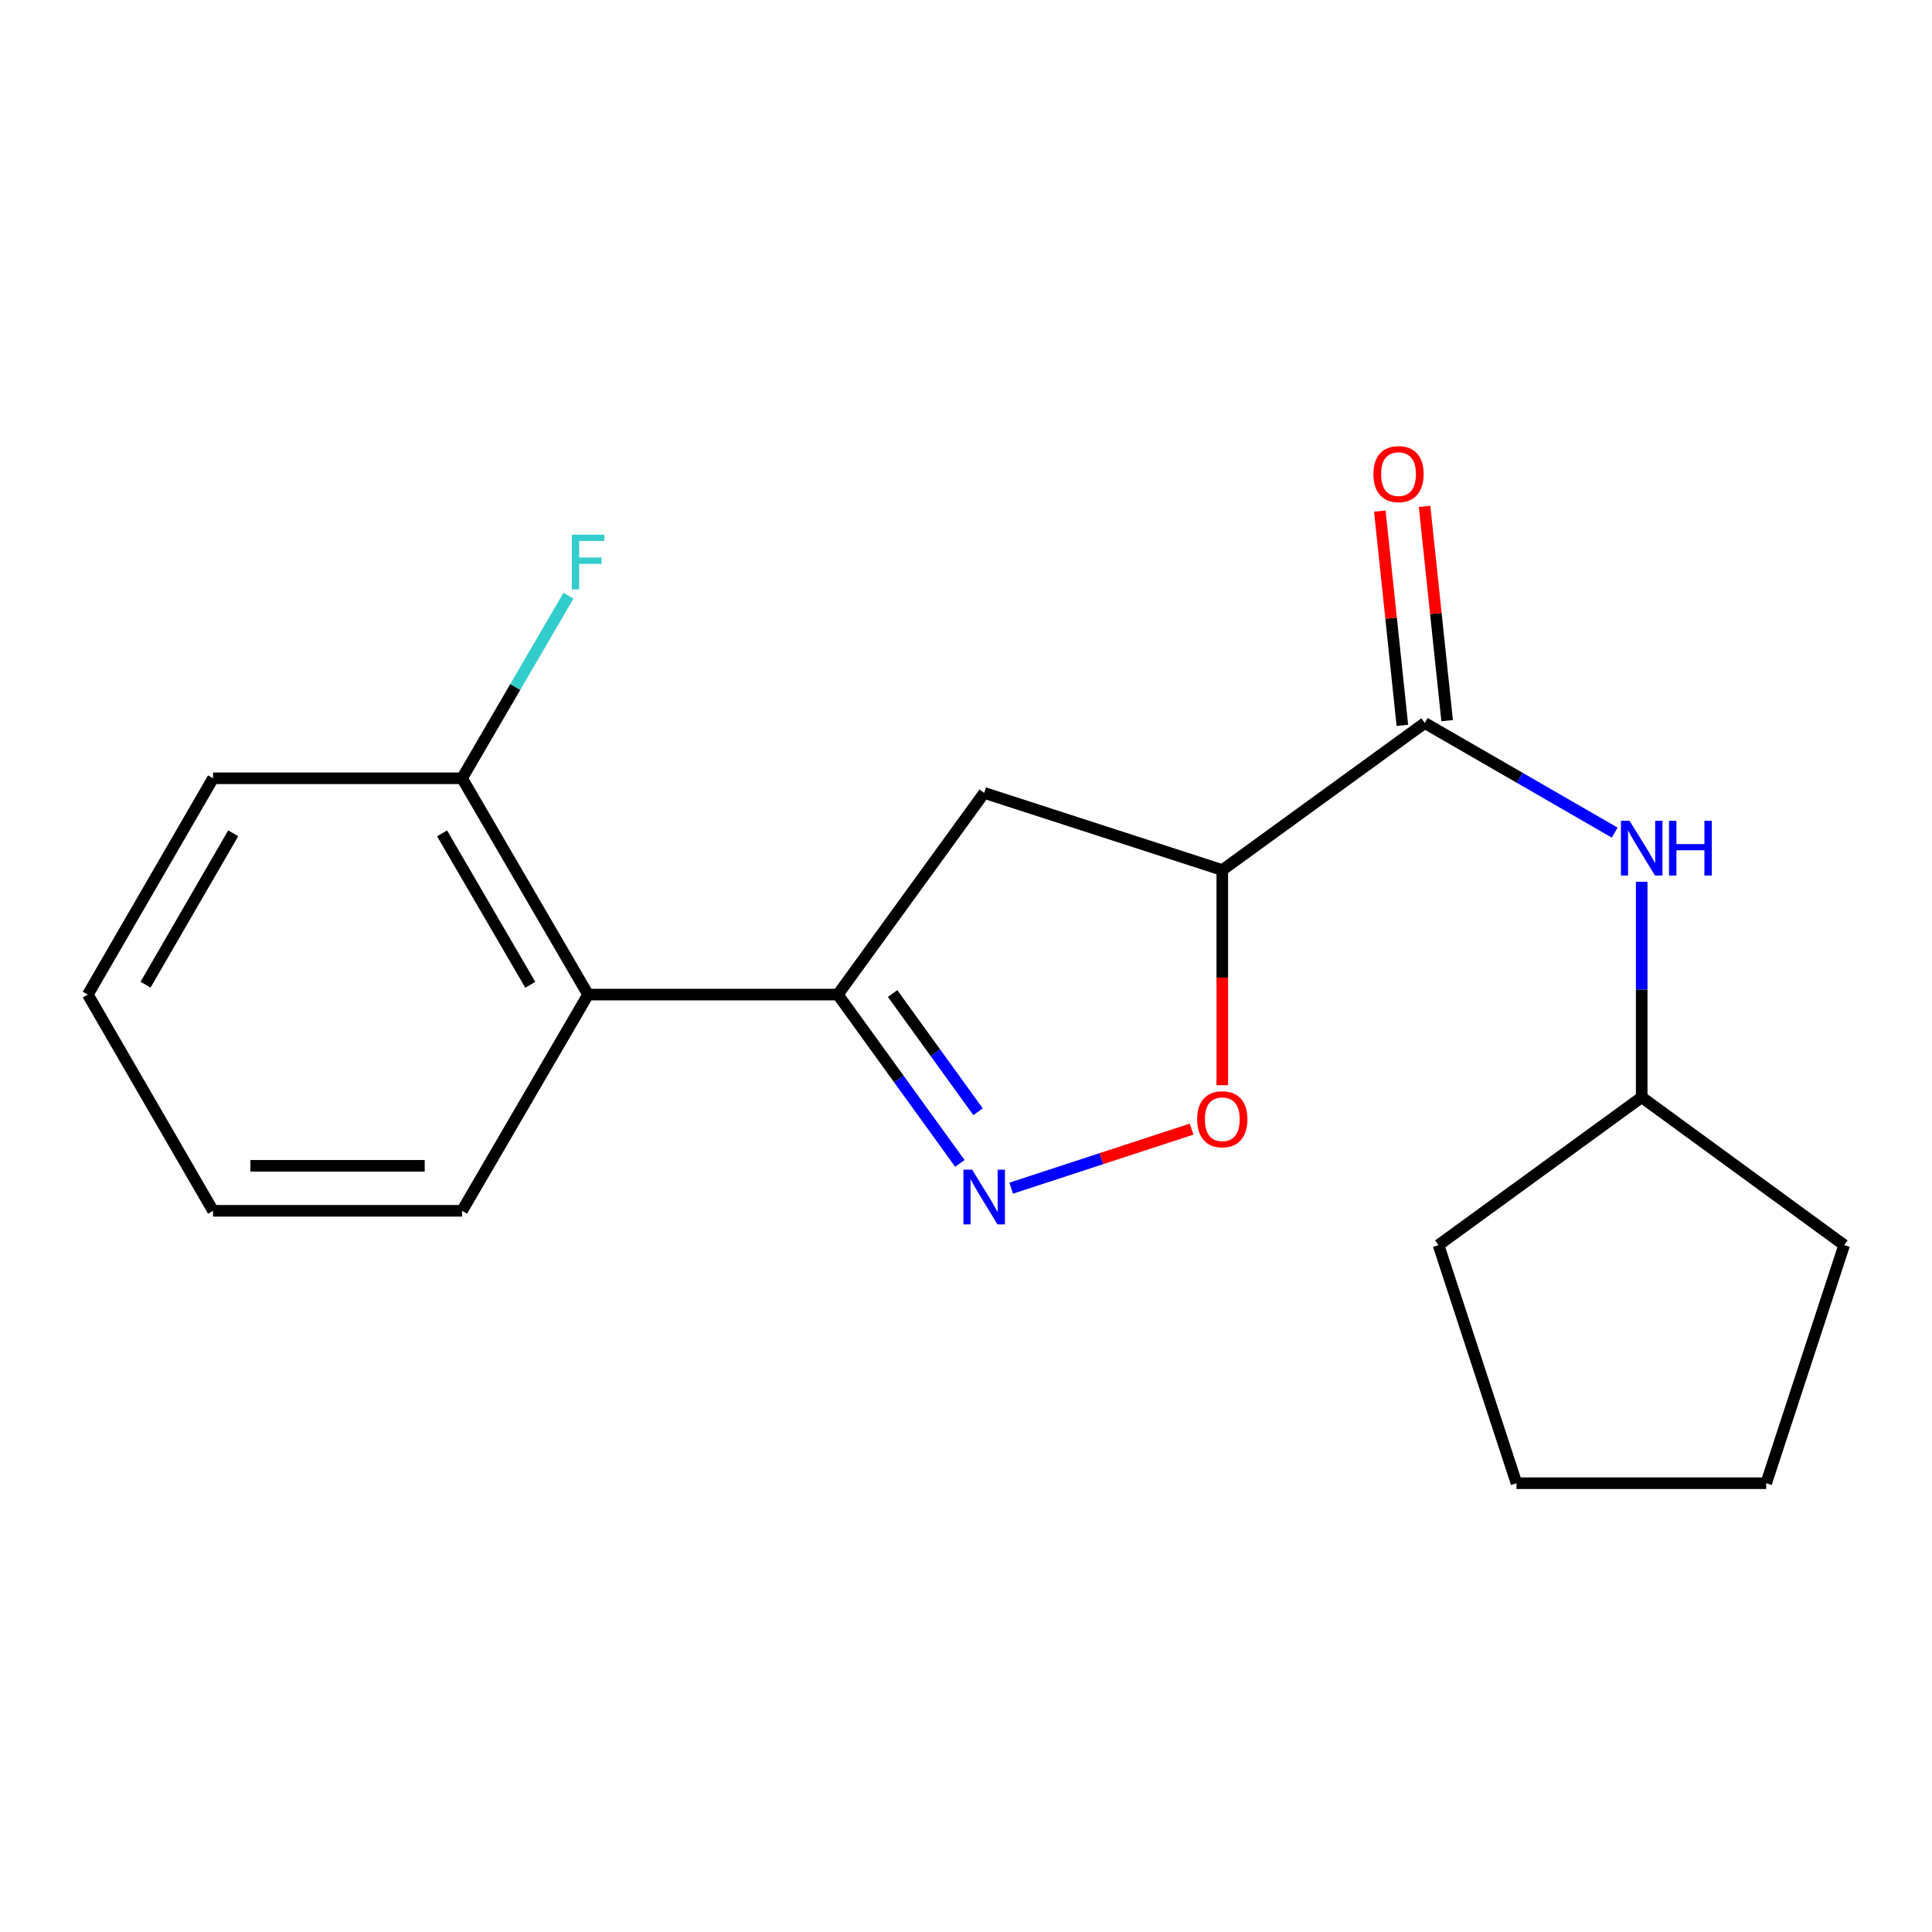 <?xml version='1.0' encoding='iso-8859-1'?>
<svg version='1.1' baseProfile='full'
              xmlns='http://www.w3.org/2000/svg'
                      xmlns:rdkit='http://www.rdkit.org/xml'
                      xmlns:xlink='http://www.w3.org/1999/xlink'
                  xml:space='preserve'
width='1000px' height='1000px' viewBox='0 0 1000 1000'>
<!-- END OF HEADER -->
<rect style='opacity:1.0;fill:#FFFFFF;stroke:none' width='1000' height='1000' x='0' y='0'> </rect>
<path class='bond-0' d='M 496.833,602.18 L 465.243,558.486' style='fill:none;fill-rule:evenodd;stroke:#0000FF;stroke-width:6px;stroke-linecap:butt;stroke-linejoin:miter;stroke-opacity:1' />
<path class='bond-0' d='M 465.243,558.486 L 433.653,514.791' style='fill:none;fill-rule:evenodd;stroke:#000000;stroke-width:6px;stroke-linecap:butt;stroke-linejoin:miter;stroke-opacity:1' />
<path class='bond-0' d='M 506.233,575.424 L 484.12,544.838' style='fill:none;fill-rule:evenodd;stroke:#0000FF;stroke-width:6px;stroke-linecap:butt;stroke-linejoin:miter;stroke-opacity:1' />
<path class='bond-0' d='M 484.12,544.838 L 462.006,514.252' style='fill:none;fill-rule:evenodd;stroke:#000000;stroke-width:6px;stroke-linecap:butt;stroke-linejoin:miter;stroke-opacity:1' />
<path class='bond-3' d='M 523.39,614.997 L 570.086,599.714' style='fill:none;fill-rule:evenodd;stroke:#0000FF;stroke-width:6px;stroke-linecap:butt;stroke-linejoin:miter;stroke-opacity:1' />
<path class='bond-3' d='M 570.086,599.714 L 616.782,584.432' style='fill:none;fill-rule:evenodd;stroke:#FF0000;stroke-width:6px;stroke-linecap:butt;stroke-linejoin:miter;stroke-opacity:1' />
<path class='bond-4' d='M 433.653,514.791 L 509.408,410.398' style='fill:none;fill-rule:evenodd;stroke:#000000;stroke-width:6px;stroke-linecap:butt;stroke-linejoin:miter;stroke-opacity:1' />
<path class='bond-5' d='M 433.653,514.791 L 304.387,514.791' style='fill:none;fill-rule:evenodd;stroke:#000000;stroke-width:6px;stroke-linecap:butt;stroke-linejoin:miter;stroke-opacity:1' />
<path class='bond-1' d='M 632.656,450.333 L 632.656,506.013' style='fill:none;fill-rule:evenodd;stroke:#000000;stroke-width:6px;stroke-linecap:butt;stroke-linejoin:miter;stroke-opacity:1' />
<path class='bond-1' d='M 632.656,506.013 L 632.656,561.694' style='fill:none;fill-rule:evenodd;stroke:#FF0000;stroke-width:6px;stroke-linecap:butt;stroke-linejoin:miter;stroke-opacity:1' />
<path class='bond-2' d='M 632.656,450.333 L 737.451,374.228' style='fill:none;fill-rule:evenodd;stroke:#000000;stroke-width:6px;stroke-linecap:butt;stroke-linejoin:miter;stroke-opacity:1' />
<path class='bond-19' d='M 632.656,450.333 L 509.408,410.398' style='fill:none;fill-rule:evenodd;stroke:#000000;stroke-width:6px;stroke-linecap:butt;stroke-linejoin:miter;stroke-opacity:1' />
<path class='bond-6' d='M 737.451,374.228 L 786.604,402.592' style='fill:none;fill-rule:evenodd;stroke:#000000;stroke-width:6px;stroke-linecap:butt;stroke-linejoin:miter;stroke-opacity:1' />
<path class='bond-6' d='M 786.604,402.592 L 835.757,430.955' style='fill:none;fill-rule:evenodd;stroke:#0000FF;stroke-width:6px;stroke-linecap:butt;stroke-linejoin:miter;stroke-opacity:1' />
<path class='bond-8' d='M 749.033,373.009 L 743.194,317.551' style='fill:none;fill-rule:evenodd;stroke:#000000;stroke-width:6px;stroke-linecap:butt;stroke-linejoin:miter;stroke-opacity:1' />
<path class='bond-8' d='M 743.194,317.551 L 737.354,262.093' style='fill:none;fill-rule:evenodd;stroke:#FF0000;stroke-width:6px;stroke-linecap:butt;stroke-linejoin:miter;stroke-opacity:1' />
<path class='bond-8' d='M 725.868,375.448 L 720.028,319.99' style='fill:none;fill-rule:evenodd;stroke:#000000;stroke-width:6px;stroke-linecap:butt;stroke-linejoin:miter;stroke-opacity:1' />
<path class='bond-8' d='M 720.028,319.99 L 714.189,264.532' style='fill:none;fill-rule:evenodd;stroke:#FF0000;stroke-width:6px;stroke-linecap:butt;stroke-linejoin:miter;stroke-opacity:1' />
<path class='bond-7' d='M 304.387,514.791 L 239.165,402.84' style='fill:none;fill-rule:evenodd;stroke:#000000;stroke-width:6px;stroke-linecap:butt;stroke-linejoin:miter;stroke-opacity:1' />
<path class='bond-7' d='M 274.477,509.724 L 228.822,431.359' style='fill:none;fill-rule:evenodd;stroke:#000000;stroke-width:6px;stroke-linecap:butt;stroke-linejoin:miter;stroke-opacity:1' />
<path class='bond-11' d='M 304.387,514.791 L 239.165,626.716' style='fill:none;fill-rule:evenodd;stroke:#000000;stroke-width:6px;stroke-linecap:butt;stroke-linejoin:miter;stroke-opacity:1' />
<path class='bond-10' d='M 849.738,456.405 L 849.738,512.166' style='fill:none;fill-rule:evenodd;stroke:#0000FF;stroke-width:6px;stroke-linecap:butt;stroke-linejoin:miter;stroke-opacity:1' />
<path class='bond-10' d='M 849.738,512.166 L 849.738,567.926' style='fill:none;fill-rule:evenodd;stroke:#000000;stroke-width:6px;stroke-linecap:butt;stroke-linejoin:miter;stroke-opacity:1' />
<path class='bond-9' d='M 239.165,402.84 L 266.707,355.571' style='fill:none;fill-rule:evenodd;stroke:#000000;stroke-width:6px;stroke-linecap:butt;stroke-linejoin:miter;stroke-opacity:1' />
<path class='bond-9' d='M 266.707,355.571 L 294.249,308.301' style='fill:none;fill-rule:evenodd;stroke:#33CCCC;stroke-width:6px;stroke-linecap:butt;stroke-linejoin:miter;stroke-opacity:1' />
<path class='bond-12' d='M 239.165,402.84 L 110.275,402.84' style='fill:none;fill-rule:evenodd;stroke:#000000;stroke-width:6px;stroke-linecap:butt;stroke-linejoin:miter;stroke-opacity:1' />
<path class='bond-13' d='M 849.738,567.926 L 744.581,644.458' style='fill:none;fill-rule:evenodd;stroke:#000000;stroke-width:6px;stroke-linecap:butt;stroke-linejoin:miter;stroke-opacity:1' />
<path class='bond-14' d='M 849.738,567.926 L 954.545,644.458' style='fill:none;fill-rule:evenodd;stroke:#000000;stroke-width:6px;stroke-linecap:butt;stroke-linejoin:miter;stroke-opacity:1' />
<path class='bond-15' d='M 239.165,626.716 L 110.275,626.716' style='fill:none;fill-rule:evenodd;stroke:#000000;stroke-width:6px;stroke-linecap:butt;stroke-linejoin:miter;stroke-opacity:1' />
<path class='bond-15' d='M 219.832,603.423 L 129.609,603.423' style='fill:none;fill-rule:evenodd;stroke:#000000;stroke-width:6px;stroke-linecap:butt;stroke-linejoin:miter;stroke-opacity:1' />
<path class='bond-20' d='M 110.275,402.84 L 45.455,514.791' style='fill:none;fill-rule:evenodd;stroke:#000000;stroke-width:6px;stroke-linecap:butt;stroke-linejoin:miter;stroke-opacity:1' />
<path class='bond-20' d='M 120.71,431.305 L 75.336,509.67' style='fill:none;fill-rule:evenodd;stroke:#000000;stroke-width:6px;stroke-linecap:butt;stroke-linejoin:miter;stroke-opacity:1' />
<path class='bond-17' d='M 744.581,644.458 L 784.93,767.706' style='fill:none;fill-rule:evenodd;stroke:#000000;stroke-width:6px;stroke-linecap:butt;stroke-linejoin:miter;stroke-opacity:1' />
<path class='bond-18' d='M 954.545,644.458 L 914.183,767.706' style='fill:none;fill-rule:evenodd;stroke:#000000;stroke-width:6px;stroke-linecap:butt;stroke-linejoin:miter;stroke-opacity:1' />
<path class='bond-16' d='M 110.275,626.716 L 45.455,514.791' style='fill:none;fill-rule:evenodd;stroke:#000000;stroke-width:6px;stroke-linecap:butt;stroke-linejoin:miter;stroke-opacity:1' />
<path class='bond-21' d='M 784.93,767.706 L 914.183,767.706' style='fill:none;fill-rule:evenodd;stroke:#000000;stroke-width:6px;stroke-linecap:butt;stroke-linejoin:miter;stroke-opacity:1' />
<path  class='atom-0' d='M 503.148 605.413
L 512.428 620.413
Q 513.348 621.893, 514.828 624.573
Q 516.308 627.253, 516.388 627.413
L 516.388 605.413
L 520.148 605.413
L 520.148 633.733
L 516.268 633.733
L 506.308 617.333
Q 505.148 615.413, 503.908 613.213
Q 502.708 611.013, 502.348 610.333
L 502.348 633.733
L 498.668 633.733
L 498.668 605.413
L 503.148 605.413
' fill='#0000FF'/>
<path  class='atom-4' d='M 619.656 579.316
Q 619.656 572.516, 623.016 568.716
Q 626.376 564.916, 632.656 564.916
Q 638.936 564.916, 642.296 568.716
Q 645.656 572.516, 645.656 579.316
Q 645.656 586.196, 642.256 590.116
Q 638.856 593.996, 632.656 593.996
Q 626.416 593.996, 623.016 590.116
Q 619.656 586.236, 619.656 579.316
M 632.656 590.796
Q 636.976 590.796, 639.296 587.916
Q 641.656 584.996, 641.656 579.316
Q 641.656 573.756, 639.296 570.956
Q 636.976 568.116, 632.656 568.116
Q 628.336 568.116, 625.976 570.916
Q 623.656 573.716, 623.656 579.316
Q 623.656 585.036, 625.976 587.916
Q 628.336 590.796, 632.656 590.796
' fill='#FF0000'/>
<path  class='atom-7' d='M 843.478 424.863
L 852.758 439.863
Q 853.678 441.343, 855.158 444.023
Q 856.638 446.703, 856.718 446.863
L 856.718 424.863
L 860.478 424.863
L 860.478 453.183
L 856.598 453.183
L 846.638 436.783
Q 845.478 434.863, 844.238 432.663
Q 843.038 430.463, 842.678 429.783
L 842.678 453.183
L 838.998 453.183
L 838.998 424.863
L 843.478 424.863
' fill='#0000FF'/>
<path  class='atom-7' d='M 863.878 424.863
L 867.718 424.863
L 867.718 436.903
L 882.198 436.903
L 882.198 424.863
L 886.038 424.863
L 886.038 453.183
L 882.198 453.183
L 882.198 440.103
L 867.718 440.103
L 867.718 453.183
L 863.878 453.183
L 863.878 424.863
' fill='#0000FF'/>
<path  class='atom-9' d='M 710.876 245.392
Q 710.876 238.592, 714.236 234.792
Q 717.596 230.992, 723.876 230.992
Q 730.156 230.992, 733.516 234.792
Q 736.876 238.592, 736.876 245.392
Q 736.876 252.272, 733.476 256.192
Q 730.076 260.072, 723.876 260.072
Q 717.636 260.072, 714.236 256.192
Q 710.876 252.312, 710.876 245.392
M 723.876 256.872
Q 728.196 256.872, 730.516 253.992
Q 732.876 251.072, 732.876 245.392
Q 732.876 239.832, 730.516 237.032
Q 728.196 234.192, 723.876 234.192
Q 719.556 234.192, 717.196 236.992
Q 714.876 239.792, 714.876 245.392
Q 714.876 251.112, 717.196 253.992
Q 719.556 256.872, 723.876 256.872
' fill='#FF0000'/>
<path  class='atom-10' d='M 295.967 276.742
L 312.807 276.742
L 312.807 279.982
L 299.767 279.982
L 299.767 288.582
L 311.367 288.582
L 311.367 291.862
L 299.767 291.862
L 299.767 305.062
L 295.967 305.062
L 295.967 276.742
' fill='#33CCCC'/>
</svg>
